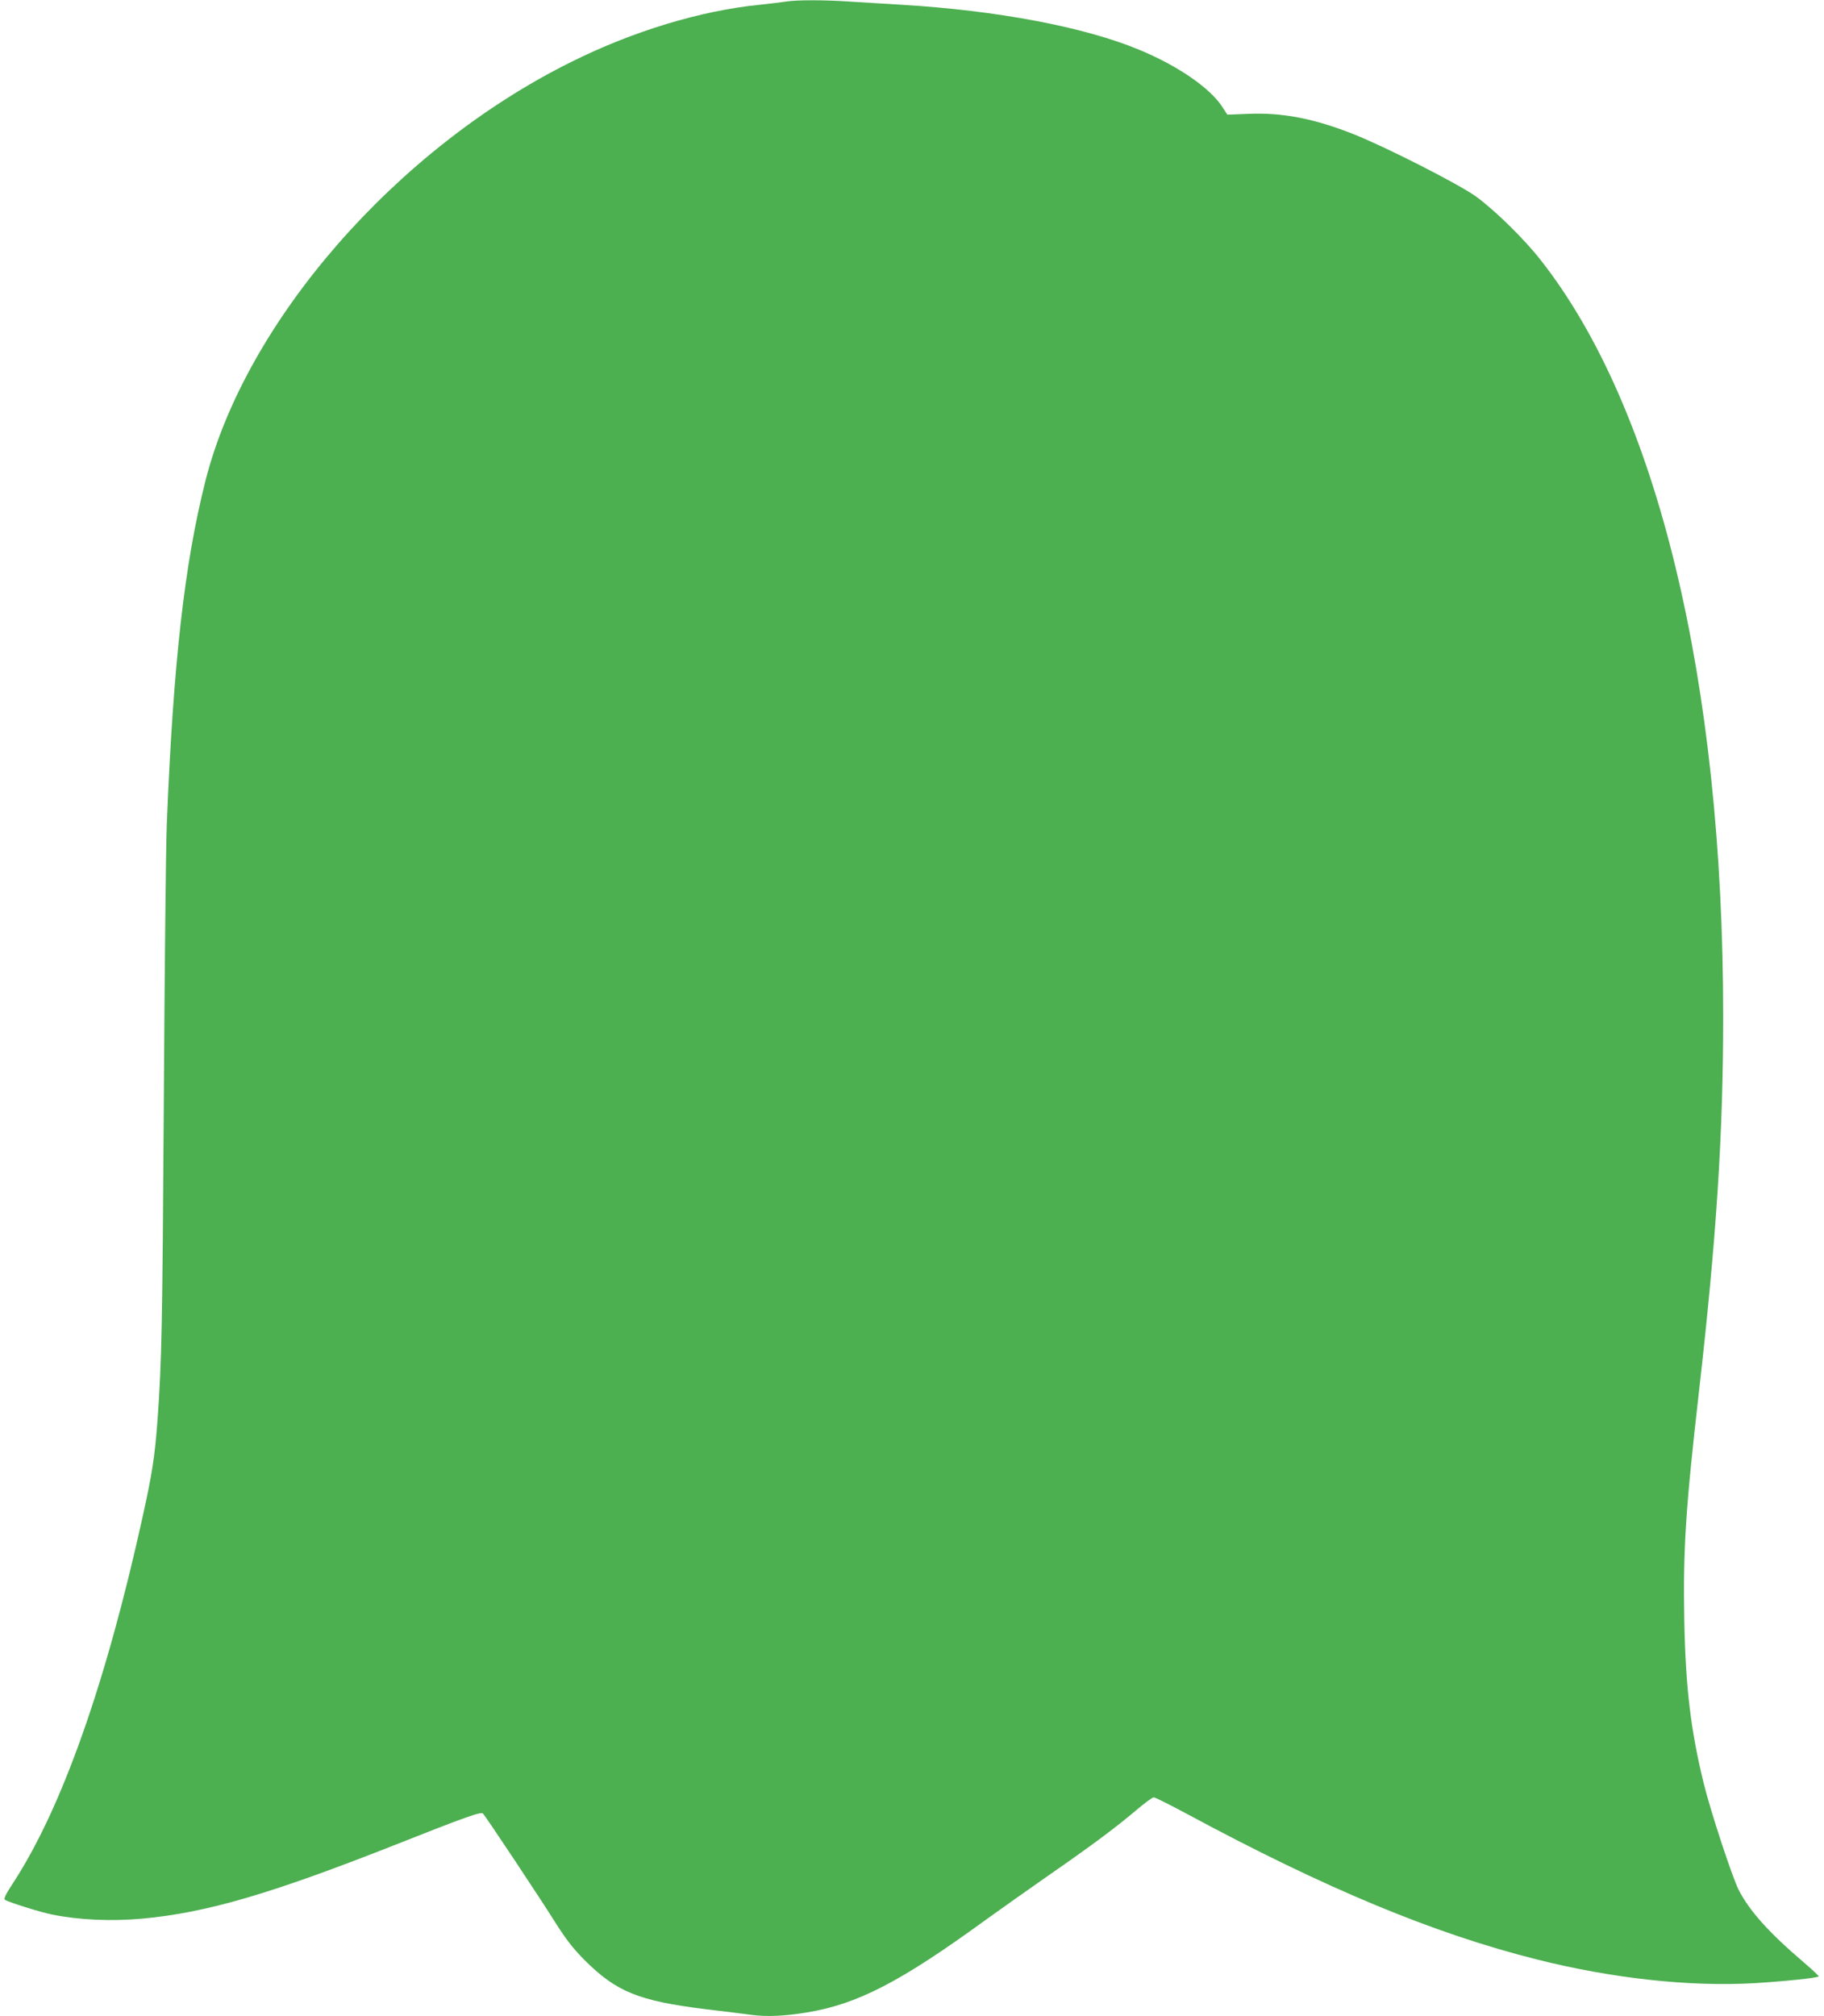 <?xml version="1.0" standalone="no"?>
<!DOCTYPE svg PUBLIC "-//W3C//DTD SVG 20010904//EN"
 "http://www.w3.org/TR/2001/REC-SVG-20010904/DTD/svg10.dtd">
<svg version="1.0" xmlns="http://www.w3.org/2000/svg"
 width="1158pt" height="1280pt" viewBox="0 0 1158 1280"
 preserveAspectRatio="xMidYMid meet">
<g transform="translate(0,1280) scale(0.1,-0.1)"
fill="#4caf50" stroke="none">
<path d="M4990 12790 c-25 -4 -99 -13 -165 -20 -375 -37 -808 -168 -1202 -365
-1107 -550 -2061 -1643 -2318 -2655 -134 -528 -205 -1160 -246 -2180 -6 -146
-14 -942 -19 -1770 -9 -1417 -13 -1645 -40 -2015 -17 -232 -34 -340 -94 -612
-234 -1063 -515 -1856 -823 -2327 -49 -75 -61 -101 -51 -107 26 -16 224 -78
298 -93 173 -35 377 -44 575 -26 407 38 811 156 1595 465 459 182 554 215 566
202 19 -19 370 -548 463 -697 65 -102 108 -158 180 -231 204 -204 344 -261
771 -314 113 -13 244 -30 291 -36 97 -13 208 -8 349 15 322 52 595 193 1135
586 94 68 274 195 400 283 277 192 427 304 557 414 54 46 104 83 113 83 8 0
104 -48 212 -106 880 -474 1566 -759 2223 -924 479 -120 965 -173 1375 -150
184 11 401 33 411 43 3 2 -39 42 -93 88 -223 190 -347 329 -415 462 -42 84
-179 501 -222 677 -83 339 -115 613 -123 1035 -8 448 8 704 92 1440 112 981
155 1646 155 2391 0 2134 -418 3864 -1161 4806 -107 136 -292 316 -409 401
-110 79 -572 314 -776 395 -252 100 -455 139 -674 129 l-128 -5 -31 48 c-78
121 -281 261 -526 363 -349 146 -906 251 -1515 287 -102 6 -249 15 -326 20
-162 11 -338 11 -404 0z"/>
</g>
</svg>
